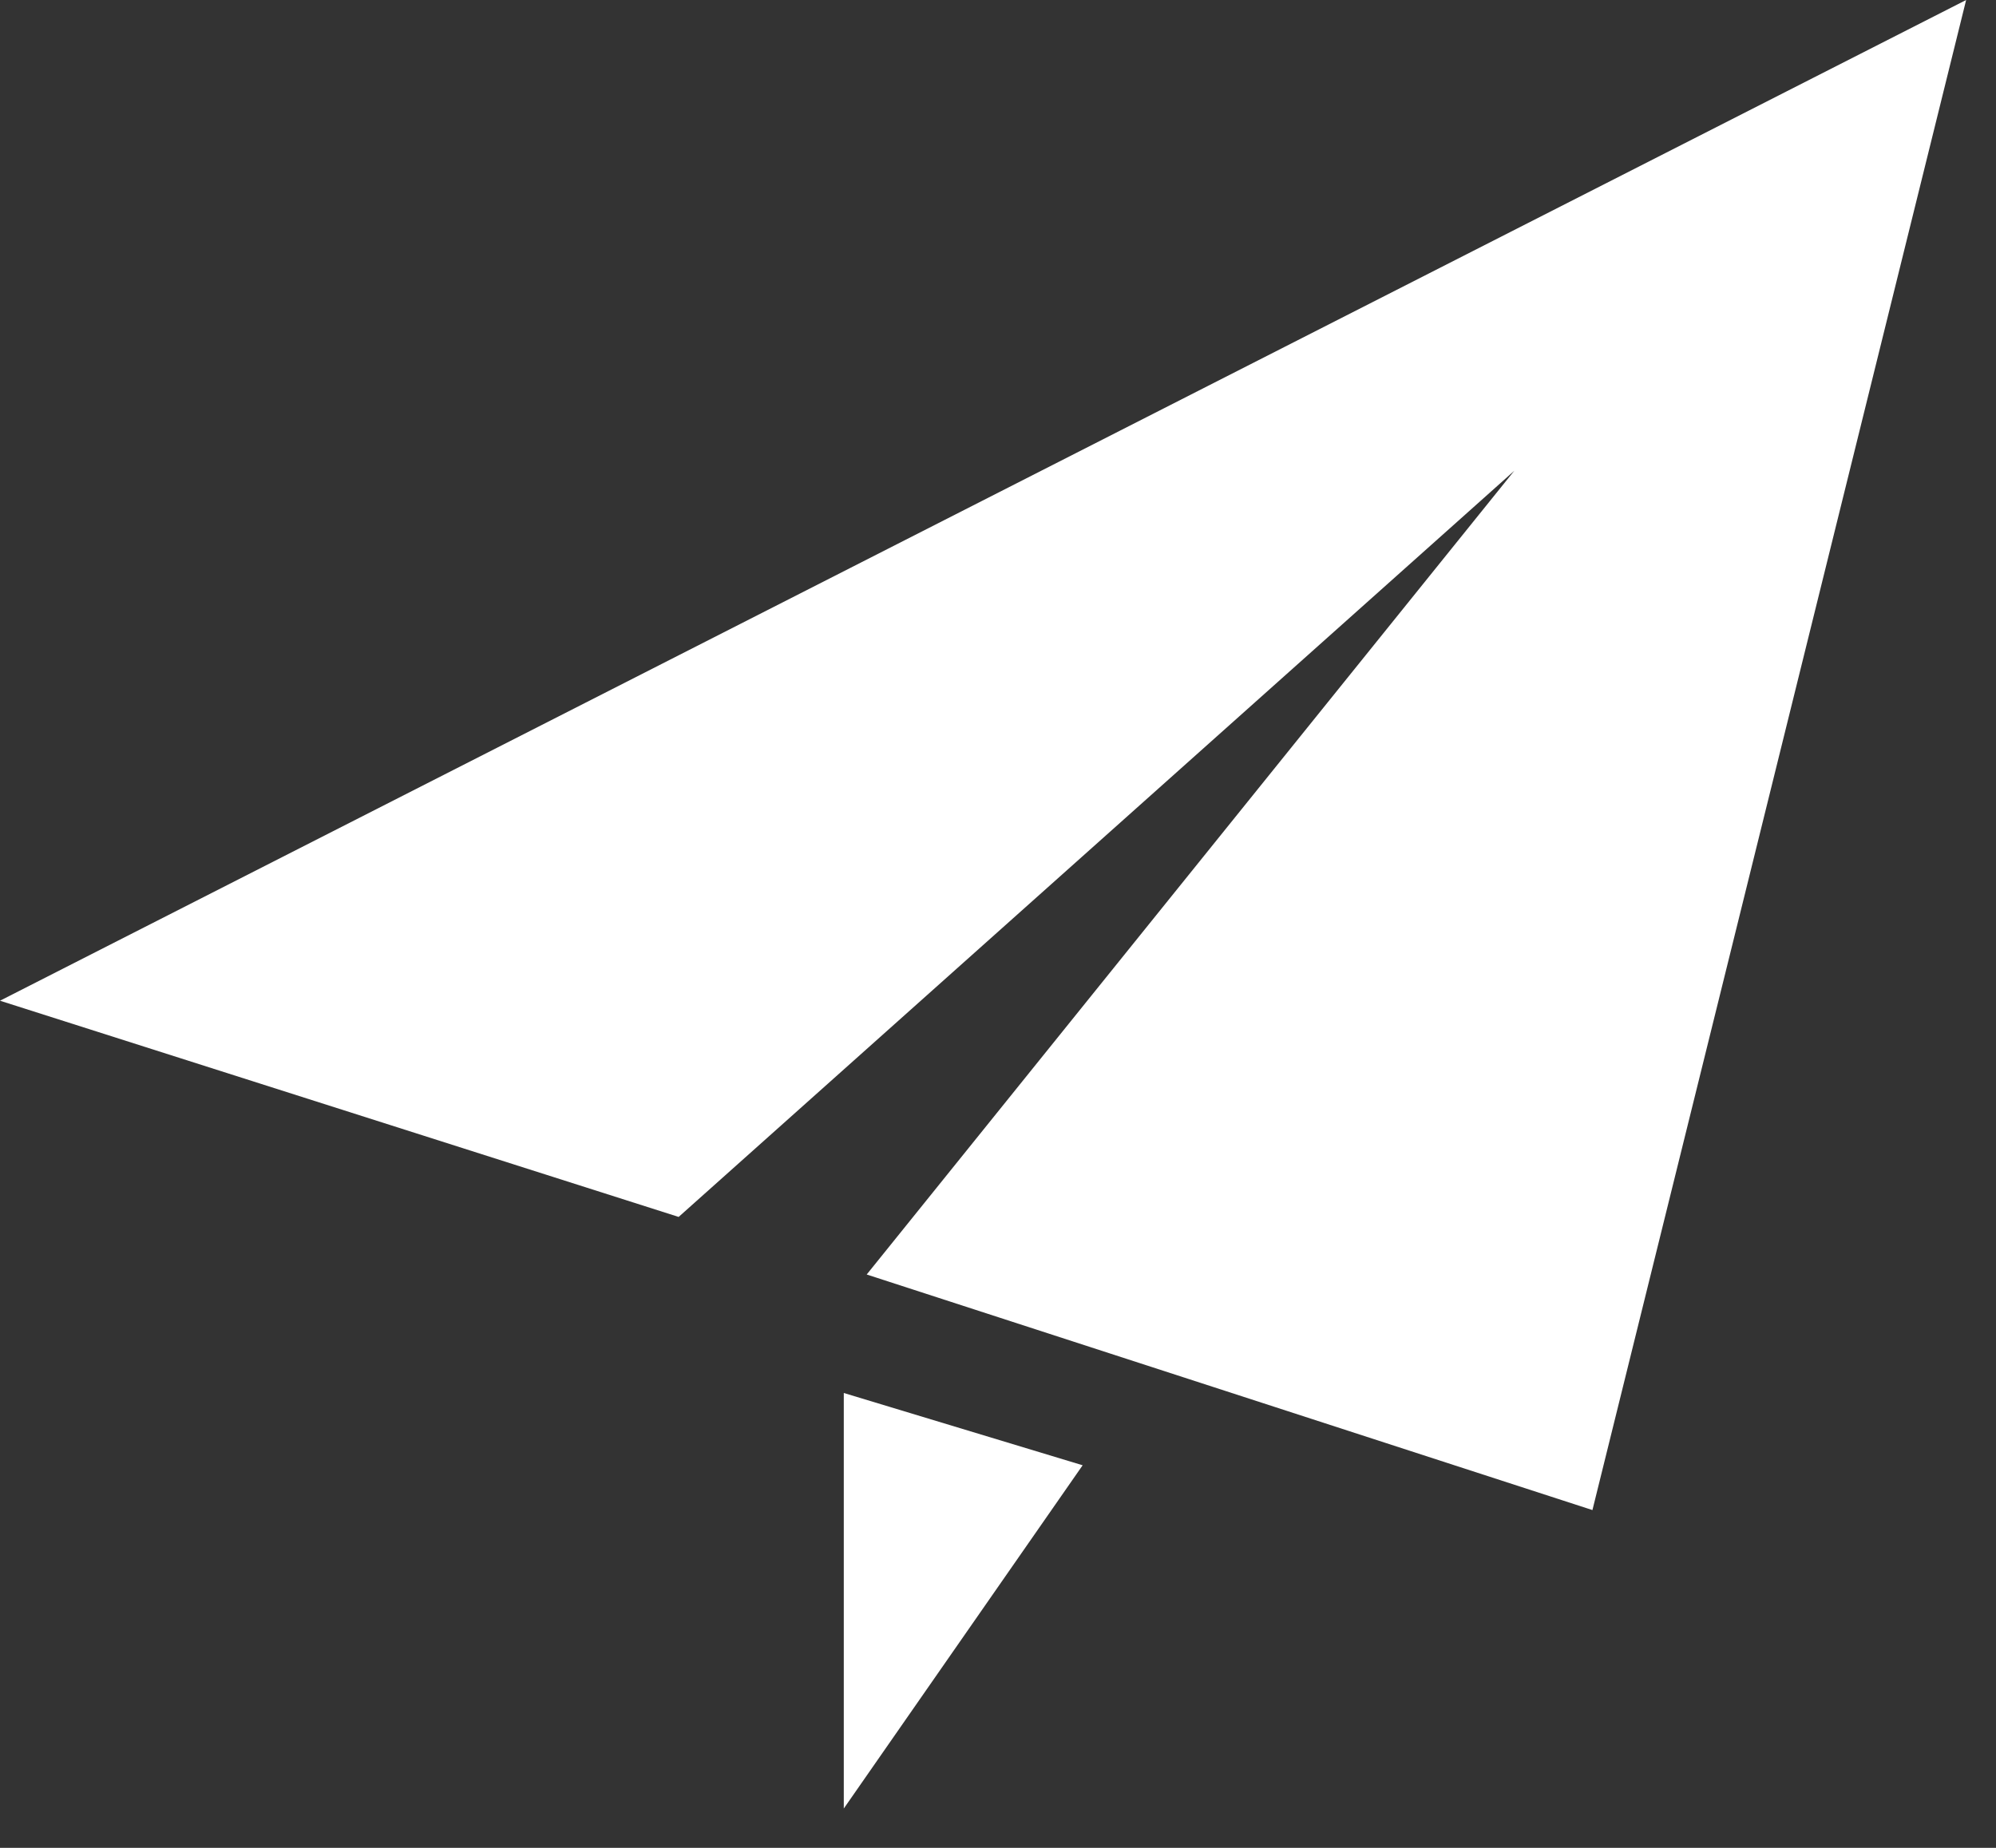 <svg width="27" height="25" viewBox="0 0 27 25" fill="none" xmlns="http://www.w3.org/2000/svg">
<rect x="0" y="0" width="27" height="25" fill="#333333" stroke="none"/>
<path d="M26.596 0L21.541 20.43L11.724 17.243L20.484 6.369L9.18 16.464L-4.19617e-05 13.539L26.596 0ZM11.414 24.468V18.846L14.645 19.824L11.414 24.468Z" fill="white"/>
</svg>
